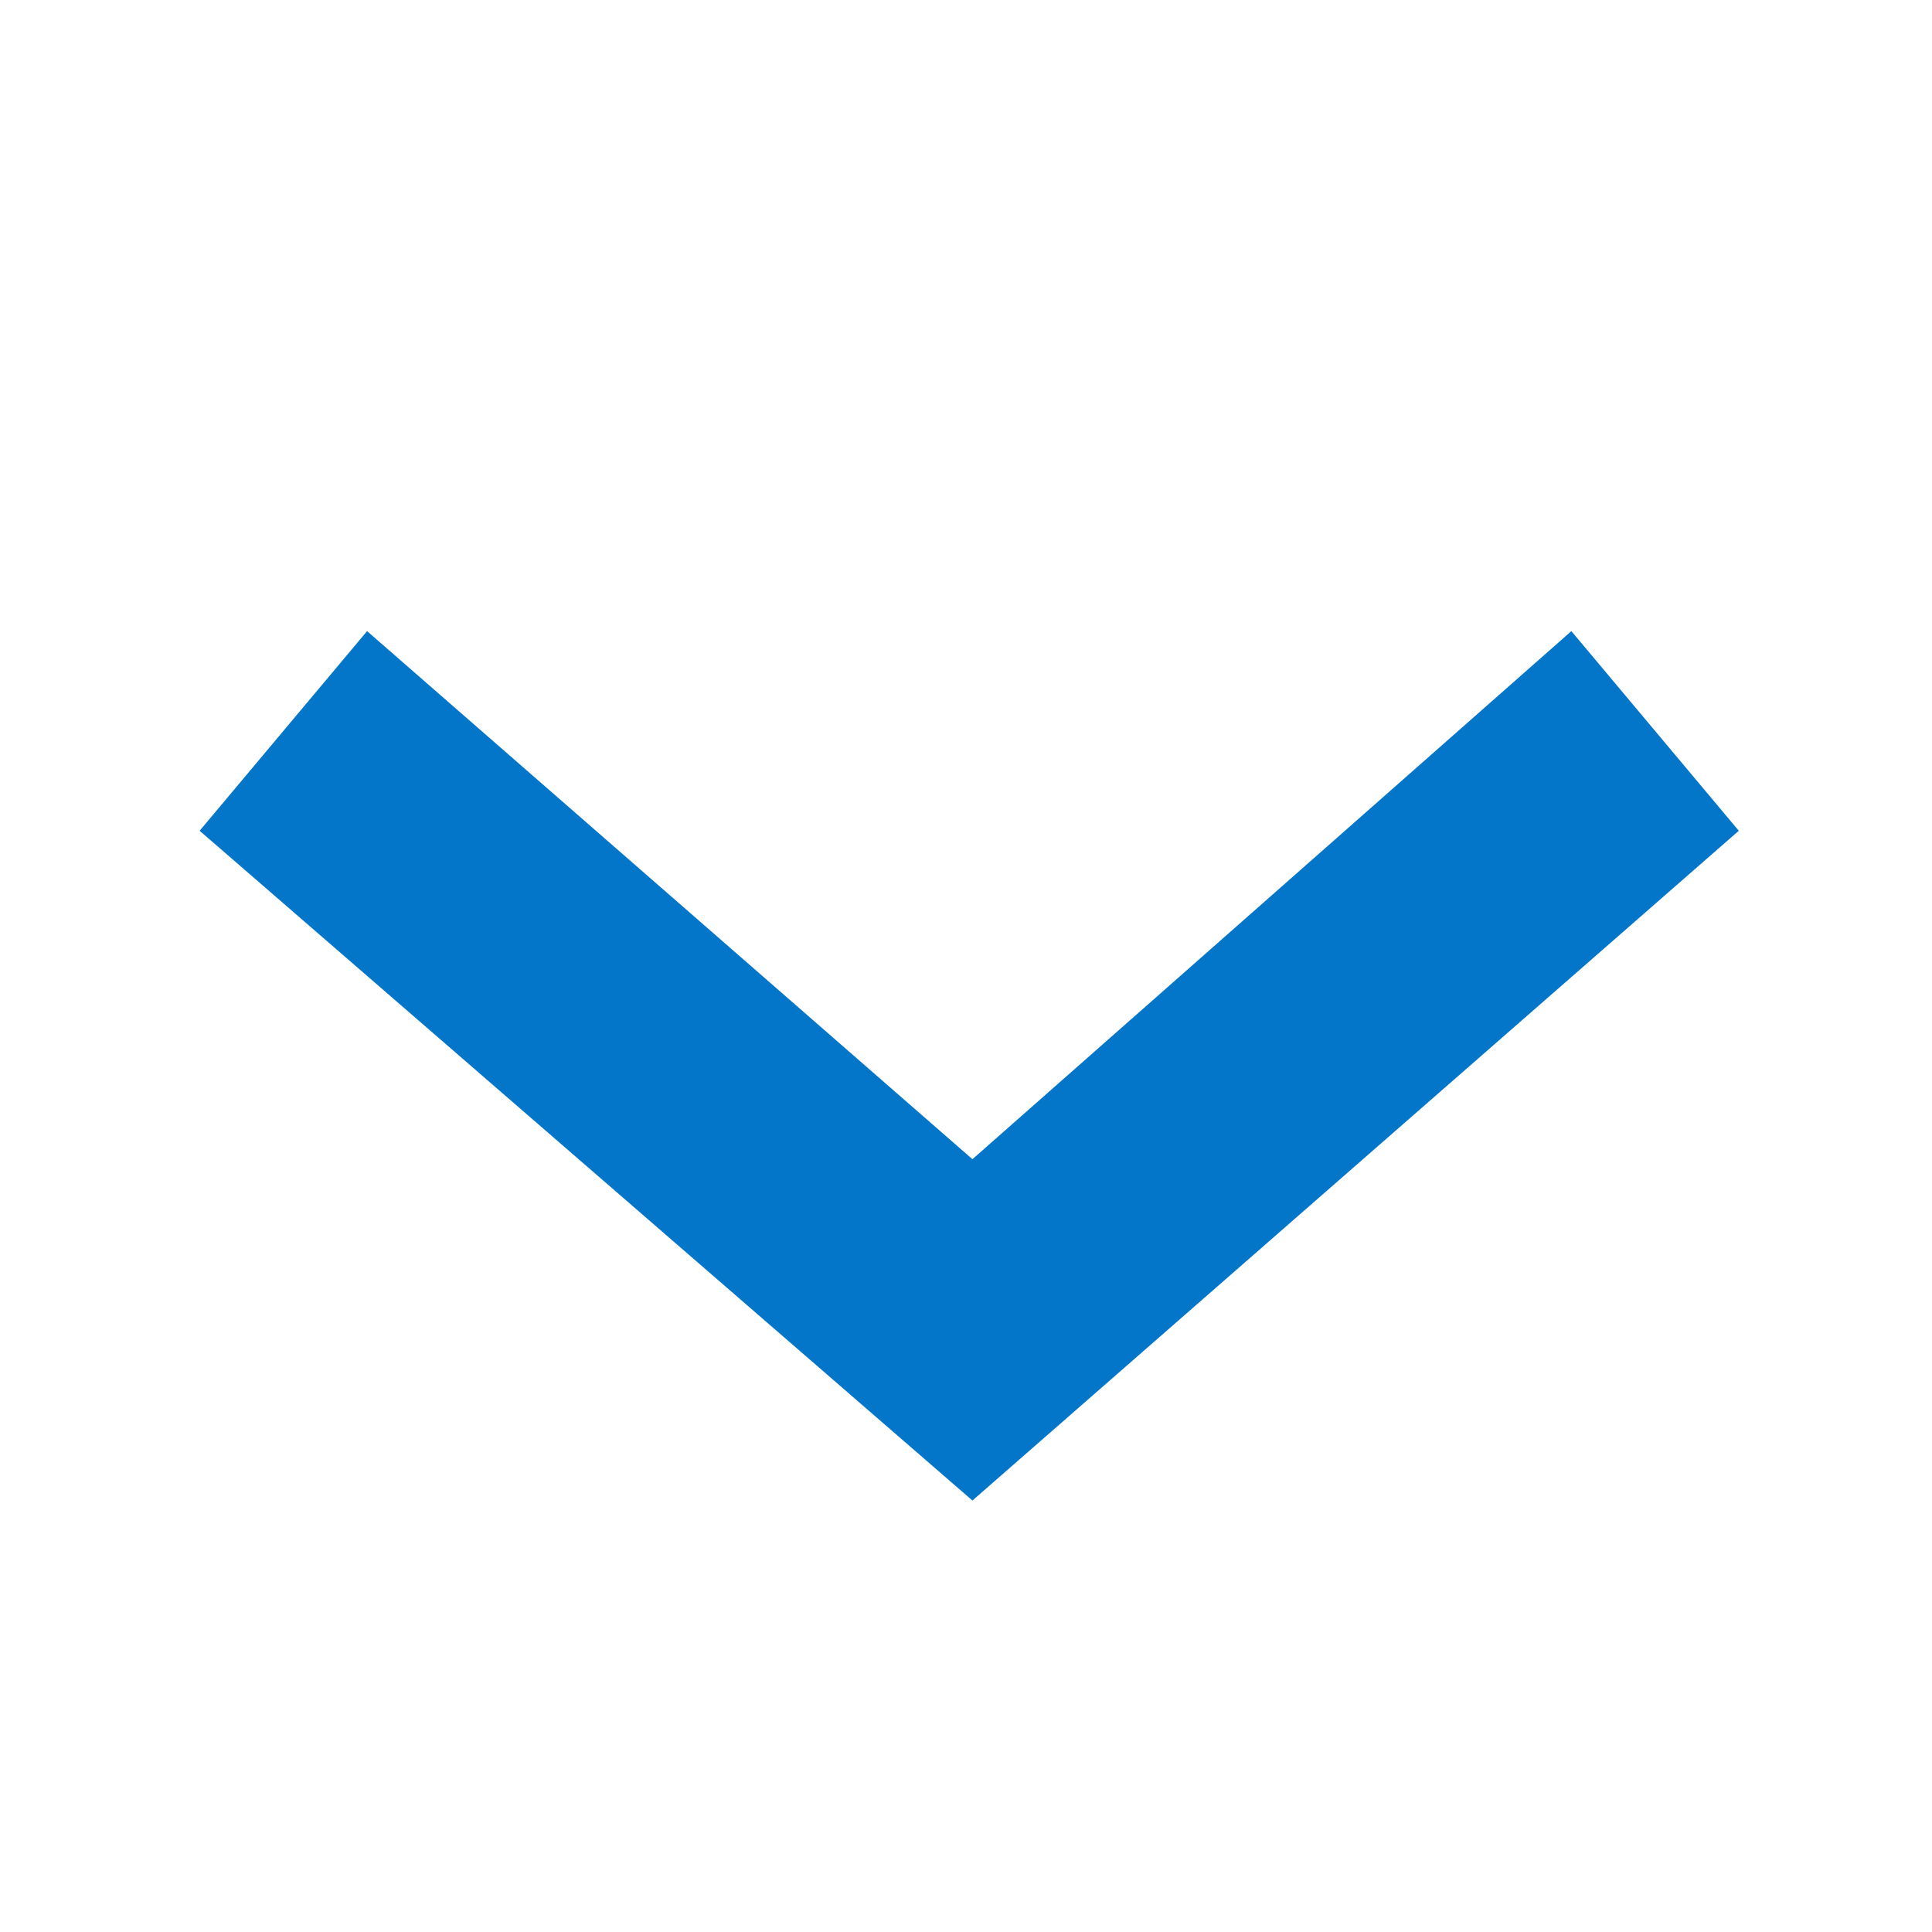 <?xml version="1.0" encoding="utf-8"?>
<!-- Generator: Adobe Illustrator 28.0.0, SVG Export Plug-In . SVG Version: 6.00 Build 0)  -->
<svg version="1.1" id="レイヤー_1" xmlns="http://www.w3.org/2000/svg" xmlns:xlink="http://www.w3.org/1999/xlink" x="0px"
	 y="0px" viewBox="0 0 30 30" style="enable-background:new 0 0 30 30;" xml:space="preserve">
<style type="text/css">
	.st0{fill:#0376C9;}
</style>
<g id="Background_xA0_Image_1_">
</g>
<g id="Row_1_1_">
	<g>
		<polygon class="st0" points="24.4,9.8 15.1,18 5.7,9.8 3.1,12.9 15.1,23.3 27,12.9 		"/>
	</g>
</g>
</svg>
